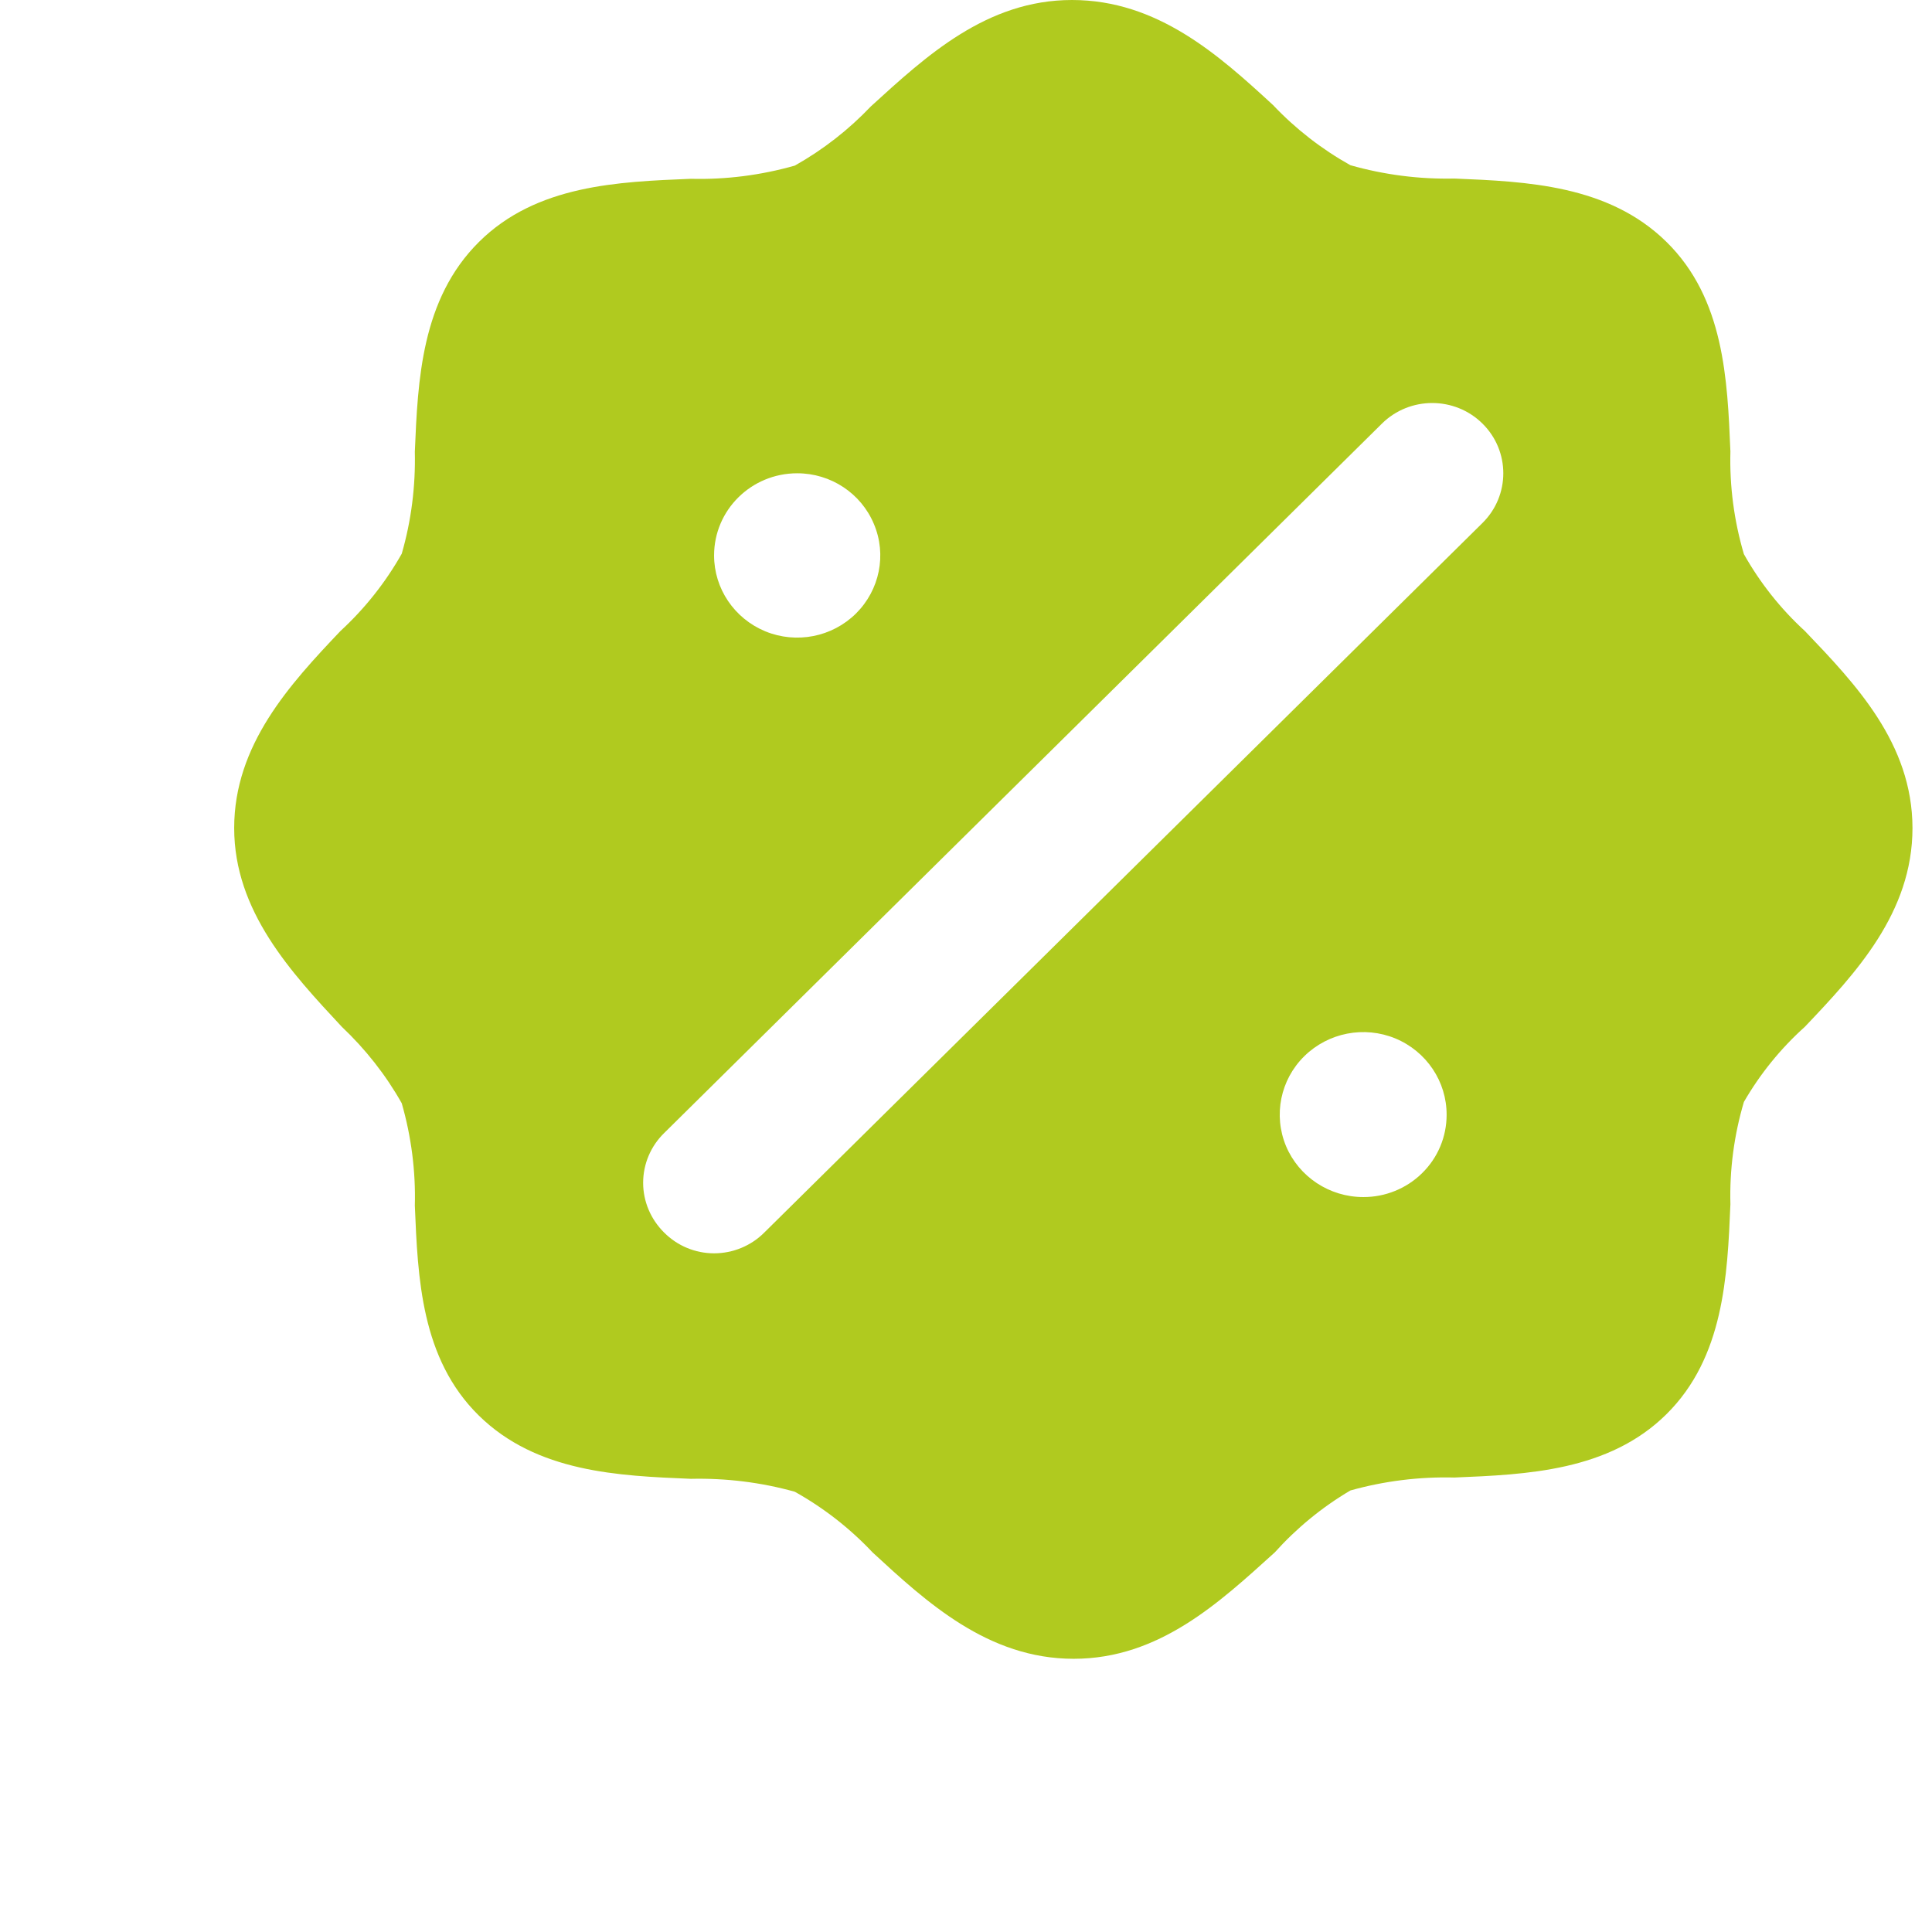 <?xml version="1.0" encoding="UTF-8"?> <svg xmlns="http://www.w3.org/2000/svg" width="99" height="99" viewBox="0 0 99 99" fill="none"><path d="M92.486 32.334C91.239 31.193 90.186 29.861 89.361 28.395C88.857 26.685 88.623 24.915 88.67 23.131C88.515 19.465 88.361 15.308 85.389 12.391C82.418 9.474 78.226 9.302 74.523 9.149C72.725 9.189 70.927 8.957 69.197 8.466C67.728 7.644 66.386 6.603 65.233 5.383C62.449 2.818 59.31 0 54.93 0C50.549 0 47.444 2.884 44.627 5.45C43.486 6.65 42.178 7.671 40.729 8.486C38.999 8.977 37.201 9.209 35.403 9.162C31.694 9.315 27.488 9.467 24.537 12.404C21.585 15.341 21.411 19.485 21.257 23.145V23.151C21.297 24.915 21.076 26.678 20.586 28.375C19.754 29.847 18.694 31.186 17.447 32.333C14.851 35.065 12 38.167 12 42.43C12 46.693 14.918 49.829 17.514 52.614C18.728 53.761 19.767 55.08 20.586 56.532C21.076 58.242 21.304 60.006 21.257 61.776C21.411 65.462 21.565 69.619 24.537 72.536C27.508 75.453 31.701 75.626 35.403 75.778C37.201 75.738 38.999 75.957 40.729 76.441C42.212 77.27 43.553 78.317 44.714 79.55C47.477 82.096 50.623 85 55.017 85C59.41 85 62.503 82.096 65.32 79.55C66.44 78.304 67.748 77.23 69.197 76.375C70.927 75.891 72.725 75.665 74.523 75.712C78.232 75.559 82.438 75.387 85.389 72.47C88.341 69.553 88.515 65.376 88.67 61.71C88.623 59.94 88.857 58.169 89.361 56.466C90.192 55.027 91.246 53.727 92.486 52.614C95.082 49.882 98 46.773 98 42.43C97.993 38.088 95.076 35.045 92.486 32.334ZM40.851 24.252C42.575 24.252 44.124 25.279 44.781 26.851C45.446 28.422 45.077 30.232 43.862 31.438C42.642 32.645 40.81 33.003 39.221 32.353C37.631 31.697 36.591 30.165 36.591 28.462C36.591 26.134 38.496 24.252 40.851 24.252ZM69.856 61.34C68.125 61.34 66.562 60.305 65.898 58.727C65.241 57.143 65.609 55.326 66.837 54.12C68.065 52.913 69.903 52.555 71.499 53.211C73.095 53.874 74.135 55.419 74.128 57.13C74.128 58.25 73.679 59.324 72.874 60.113C72.076 60.902 70.982 61.346 69.856 61.34ZM75.966 26.798L39.167 63.156C38.49 63.838 37.557 64.223 36.591 64.223C35.625 64.223 34.706 63.838 34.029 63.156C33.345 62.479 32.956 61.564 32.956 60.61C32.956 59.648 33.345 58.733 34.029 58.064L70.814 21.706C72.237 20.3 74.544 20.3 75.966 21.706C77.388 23.111 77.388 25.392 75.966 26.798Z" fill="#B0CA1F"></path></svg> 